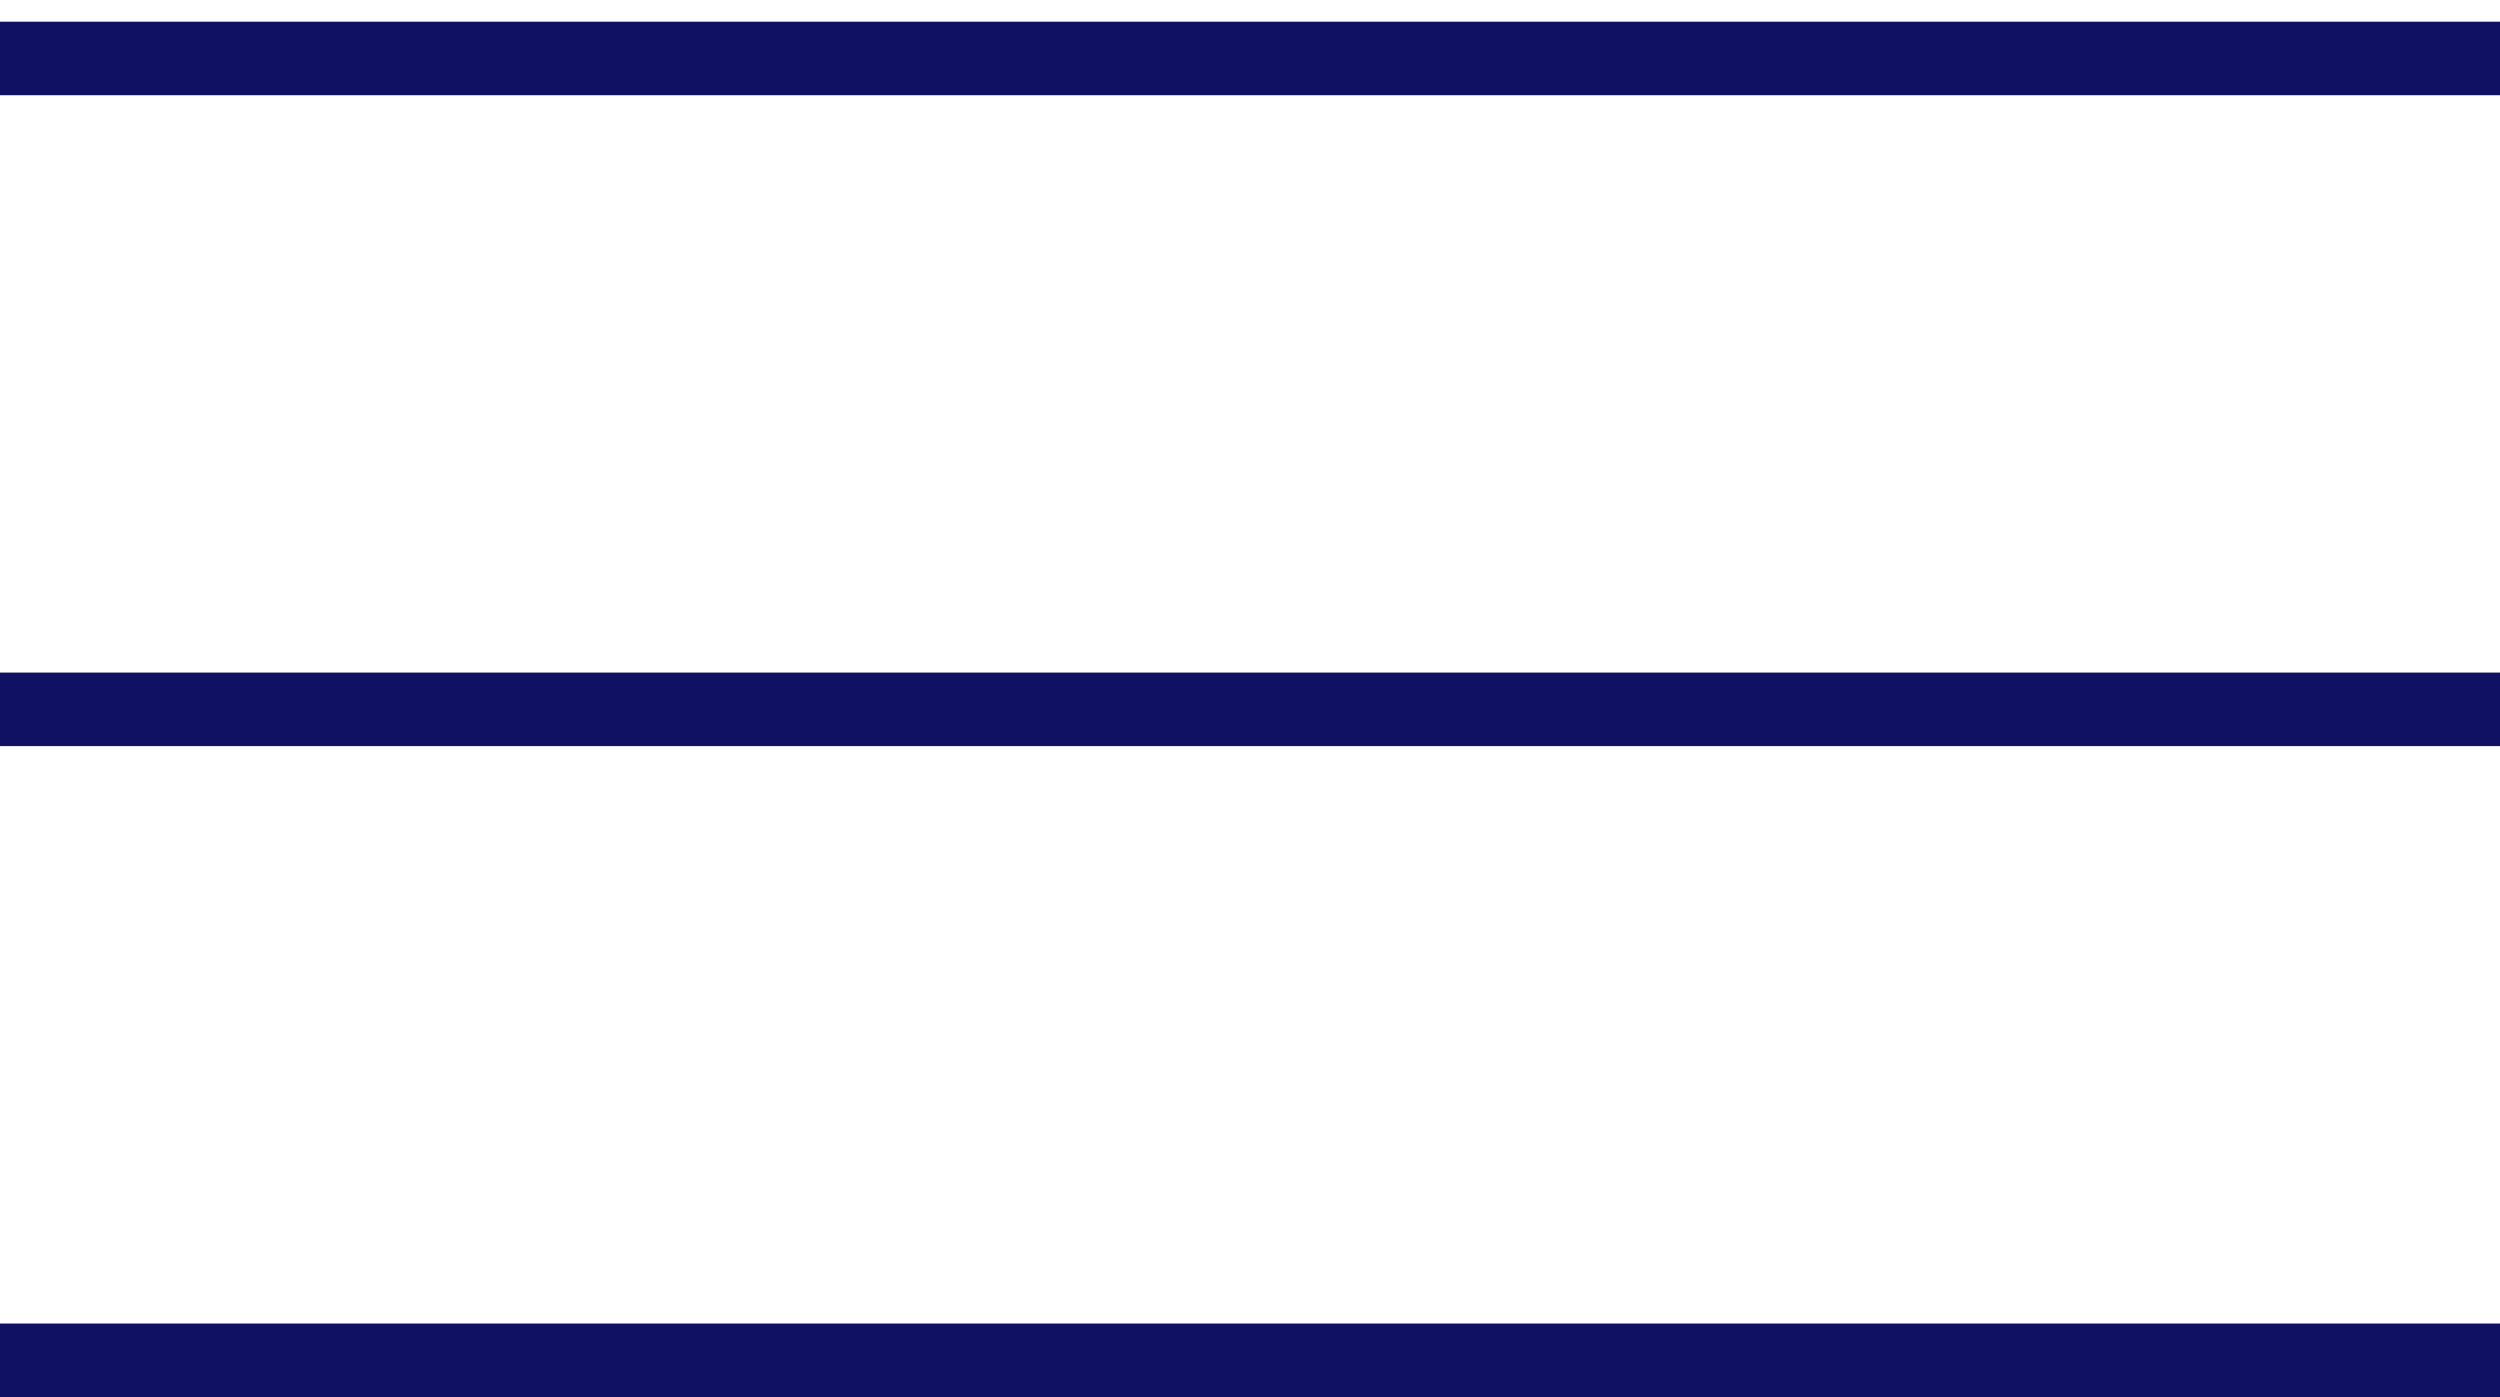 <svg width="34" height="19" viewBox="0 0 34 19" fill="none" xmlns="http://www.w3.org/2000/svg">
<path d="M0 9.647H34" stroke="#101163"/>
<path d="M0 18.5H34" stroke="#101163"/>
<path d="M0 0.795H34" stroke="#101163"/>
</svg>
